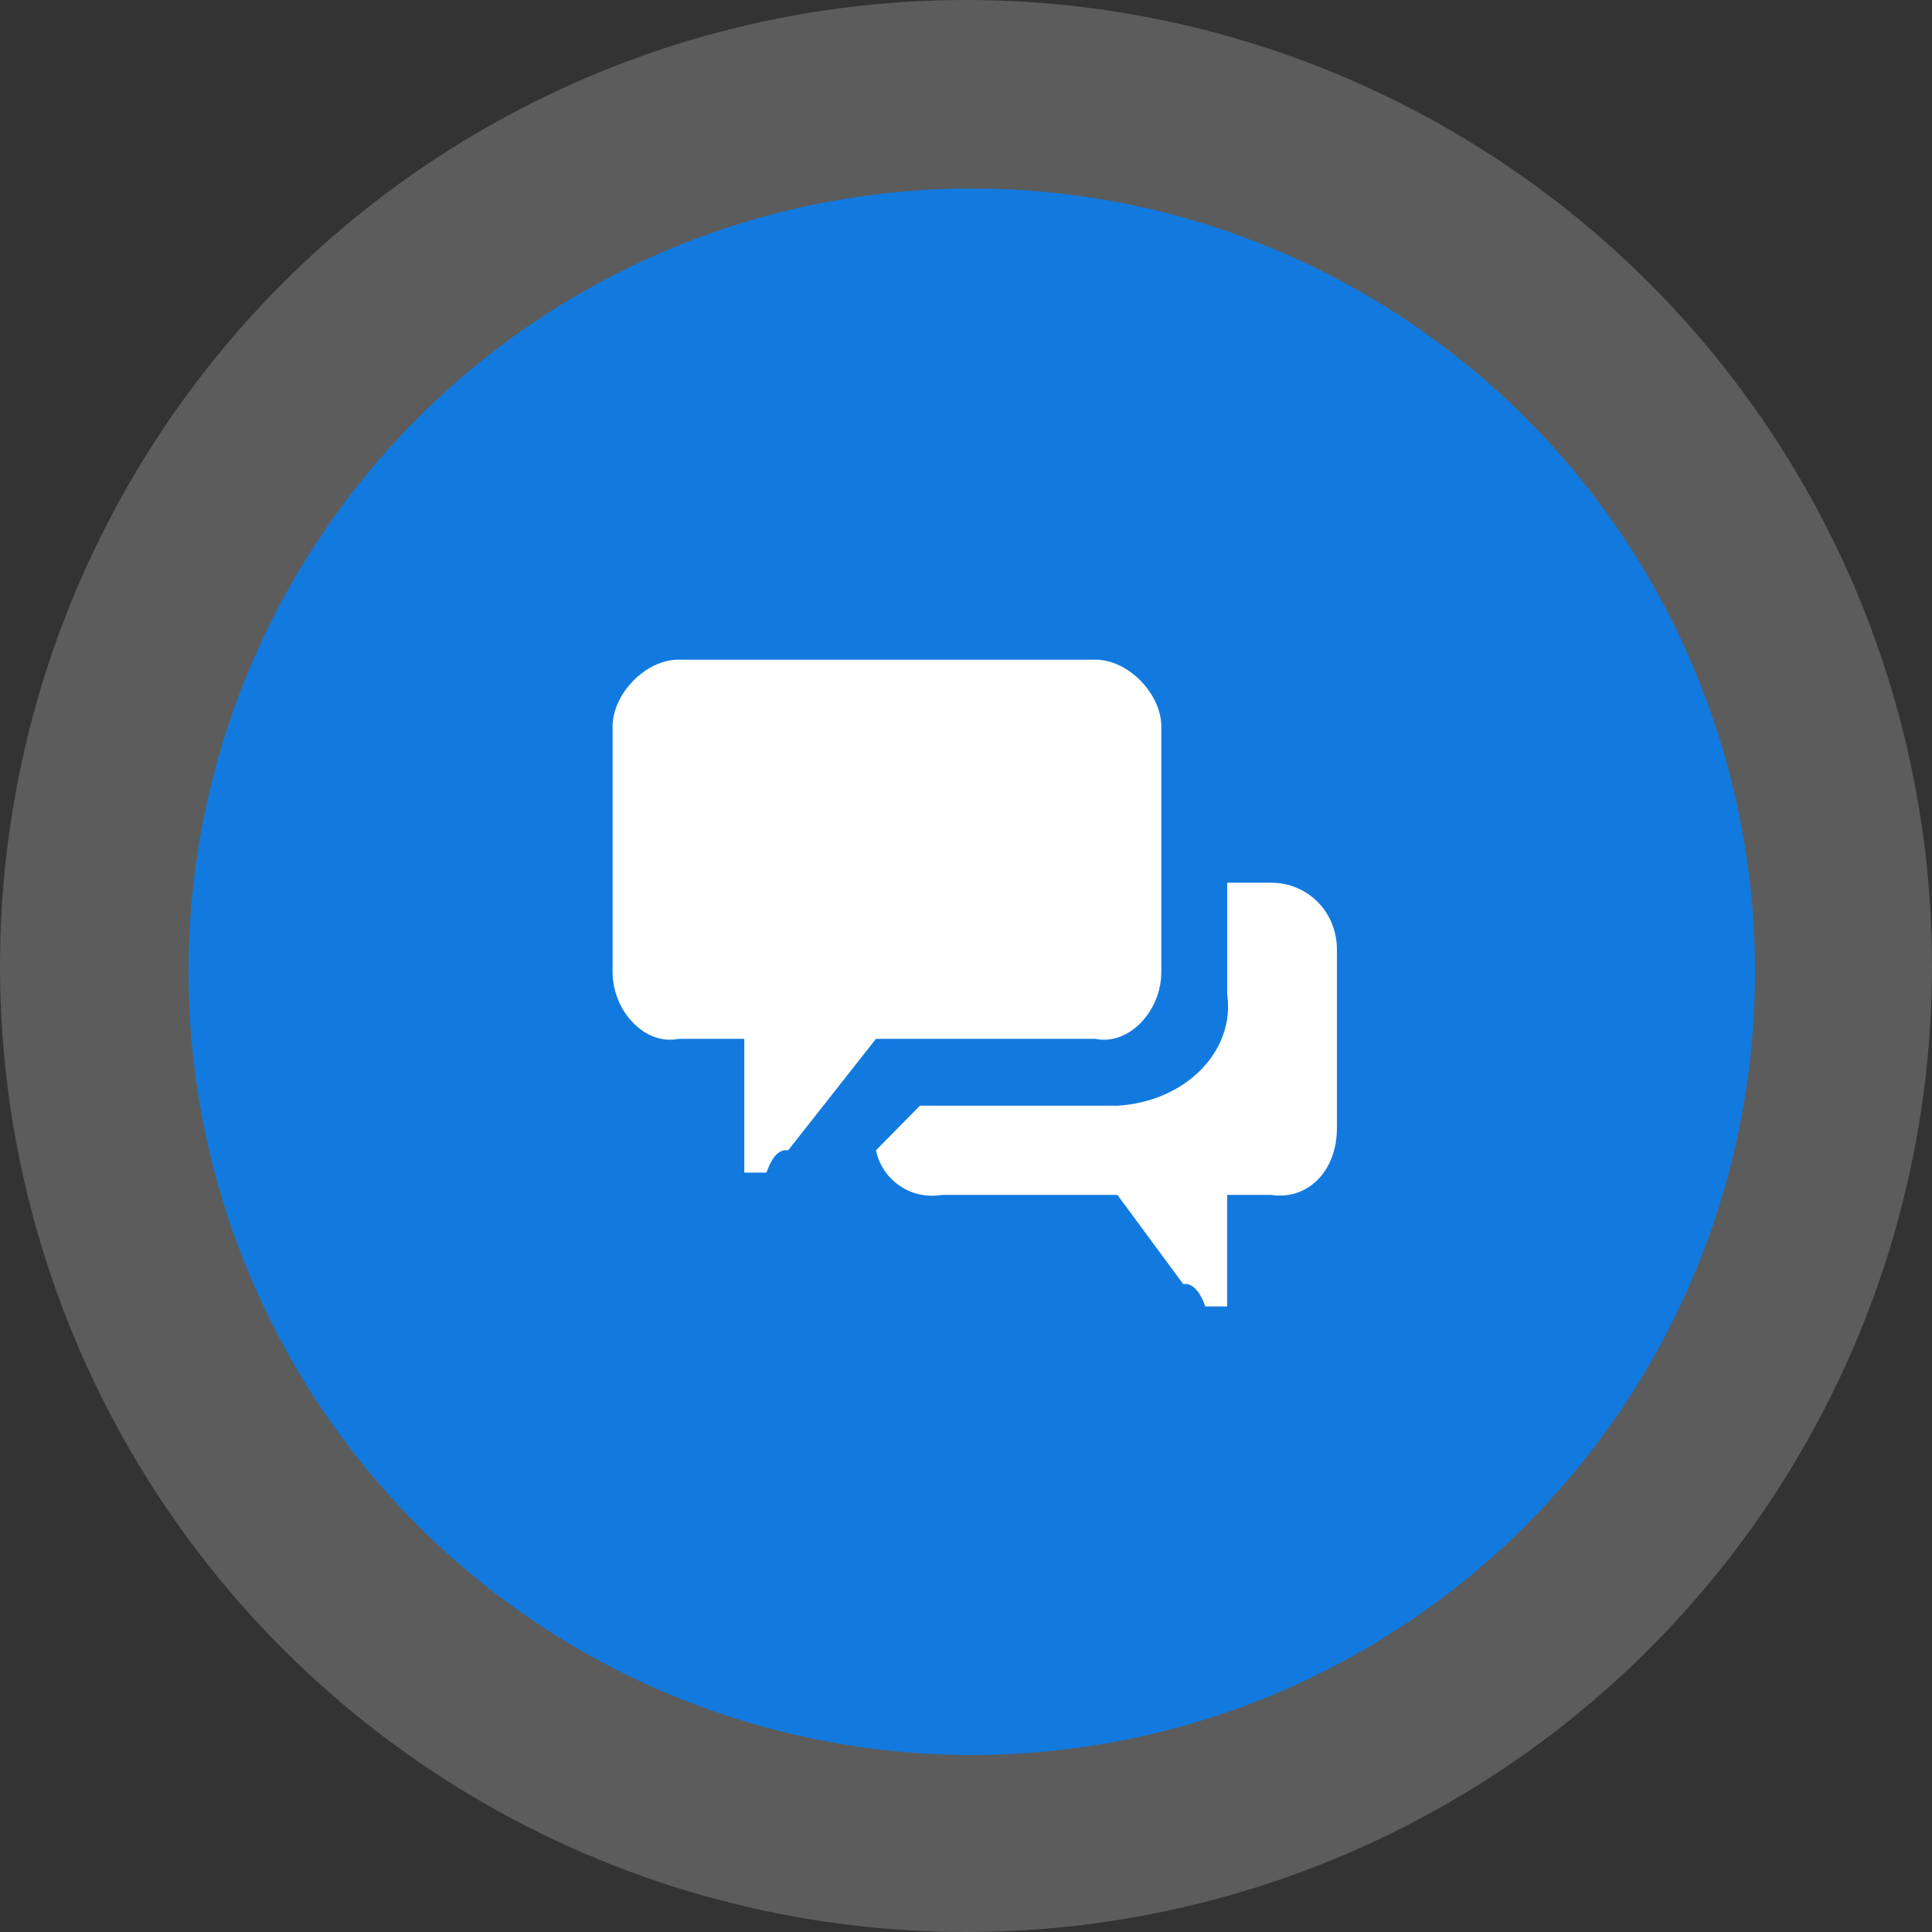 <svg id="icon" xmlns="http://www.w3.org/2000/svg" width="72" height="72" viewBox="0 0 72 72" fill="none">
    <rect x="0" y="0" width="72" height="72" fill="#333333" stroke="none"/>
    <circle cx="36" cy="36" r="36" fill="#FFFFFF" opacity=".2"/>
    <circle cx="36.214" cy="36.214" r="29.189" fill="#0082FF" opacity=".8"/>
    <path fill="#FFFFFF" d="M43.279,36.221 L43.279,27.079 C43.279,25.869 42.062,24.585 40.825,24.585 L25.283,24.585 C24.046,24.585 22.829,25.869 22.829,27.079 L22.829,36.221 C22.829,37.689 24.046,38.973 25.283,38.714 L27.737,38.714 L27.737,42.038 L27.737,43.7 L28.555,43.7 C28.59,43.7 28.808,42.778 29.373,42.869 L32.645,38.714 L40.825,38.714 C42.062,38.973 43.279,37.689 43.279,36.221 L43.279,36.221 Z M45.733,32.896 L45.733,37.052 C46.039,39.165 44.191,41.054 41.643,41.207 L34.281,41.207 L32.645,42.869 C32.839,43.855 33.825,44.737 35.099,44.531 L41.643,44.531 L44.097,47.856 C44.644,47.766 44.915,48.687 44.915,48.687 L45.733,48.687 L45.733,47.025 L45.733,44.531 L47.369,44.531 C48.747,44.736 49.823,43.636 49.823,42.038 L49.823,35.389 C49.823,33.996 48.747,32.896 47.369,32.896 L45.733,32.896 L45.733,32.896 Z"/>
</svg>
